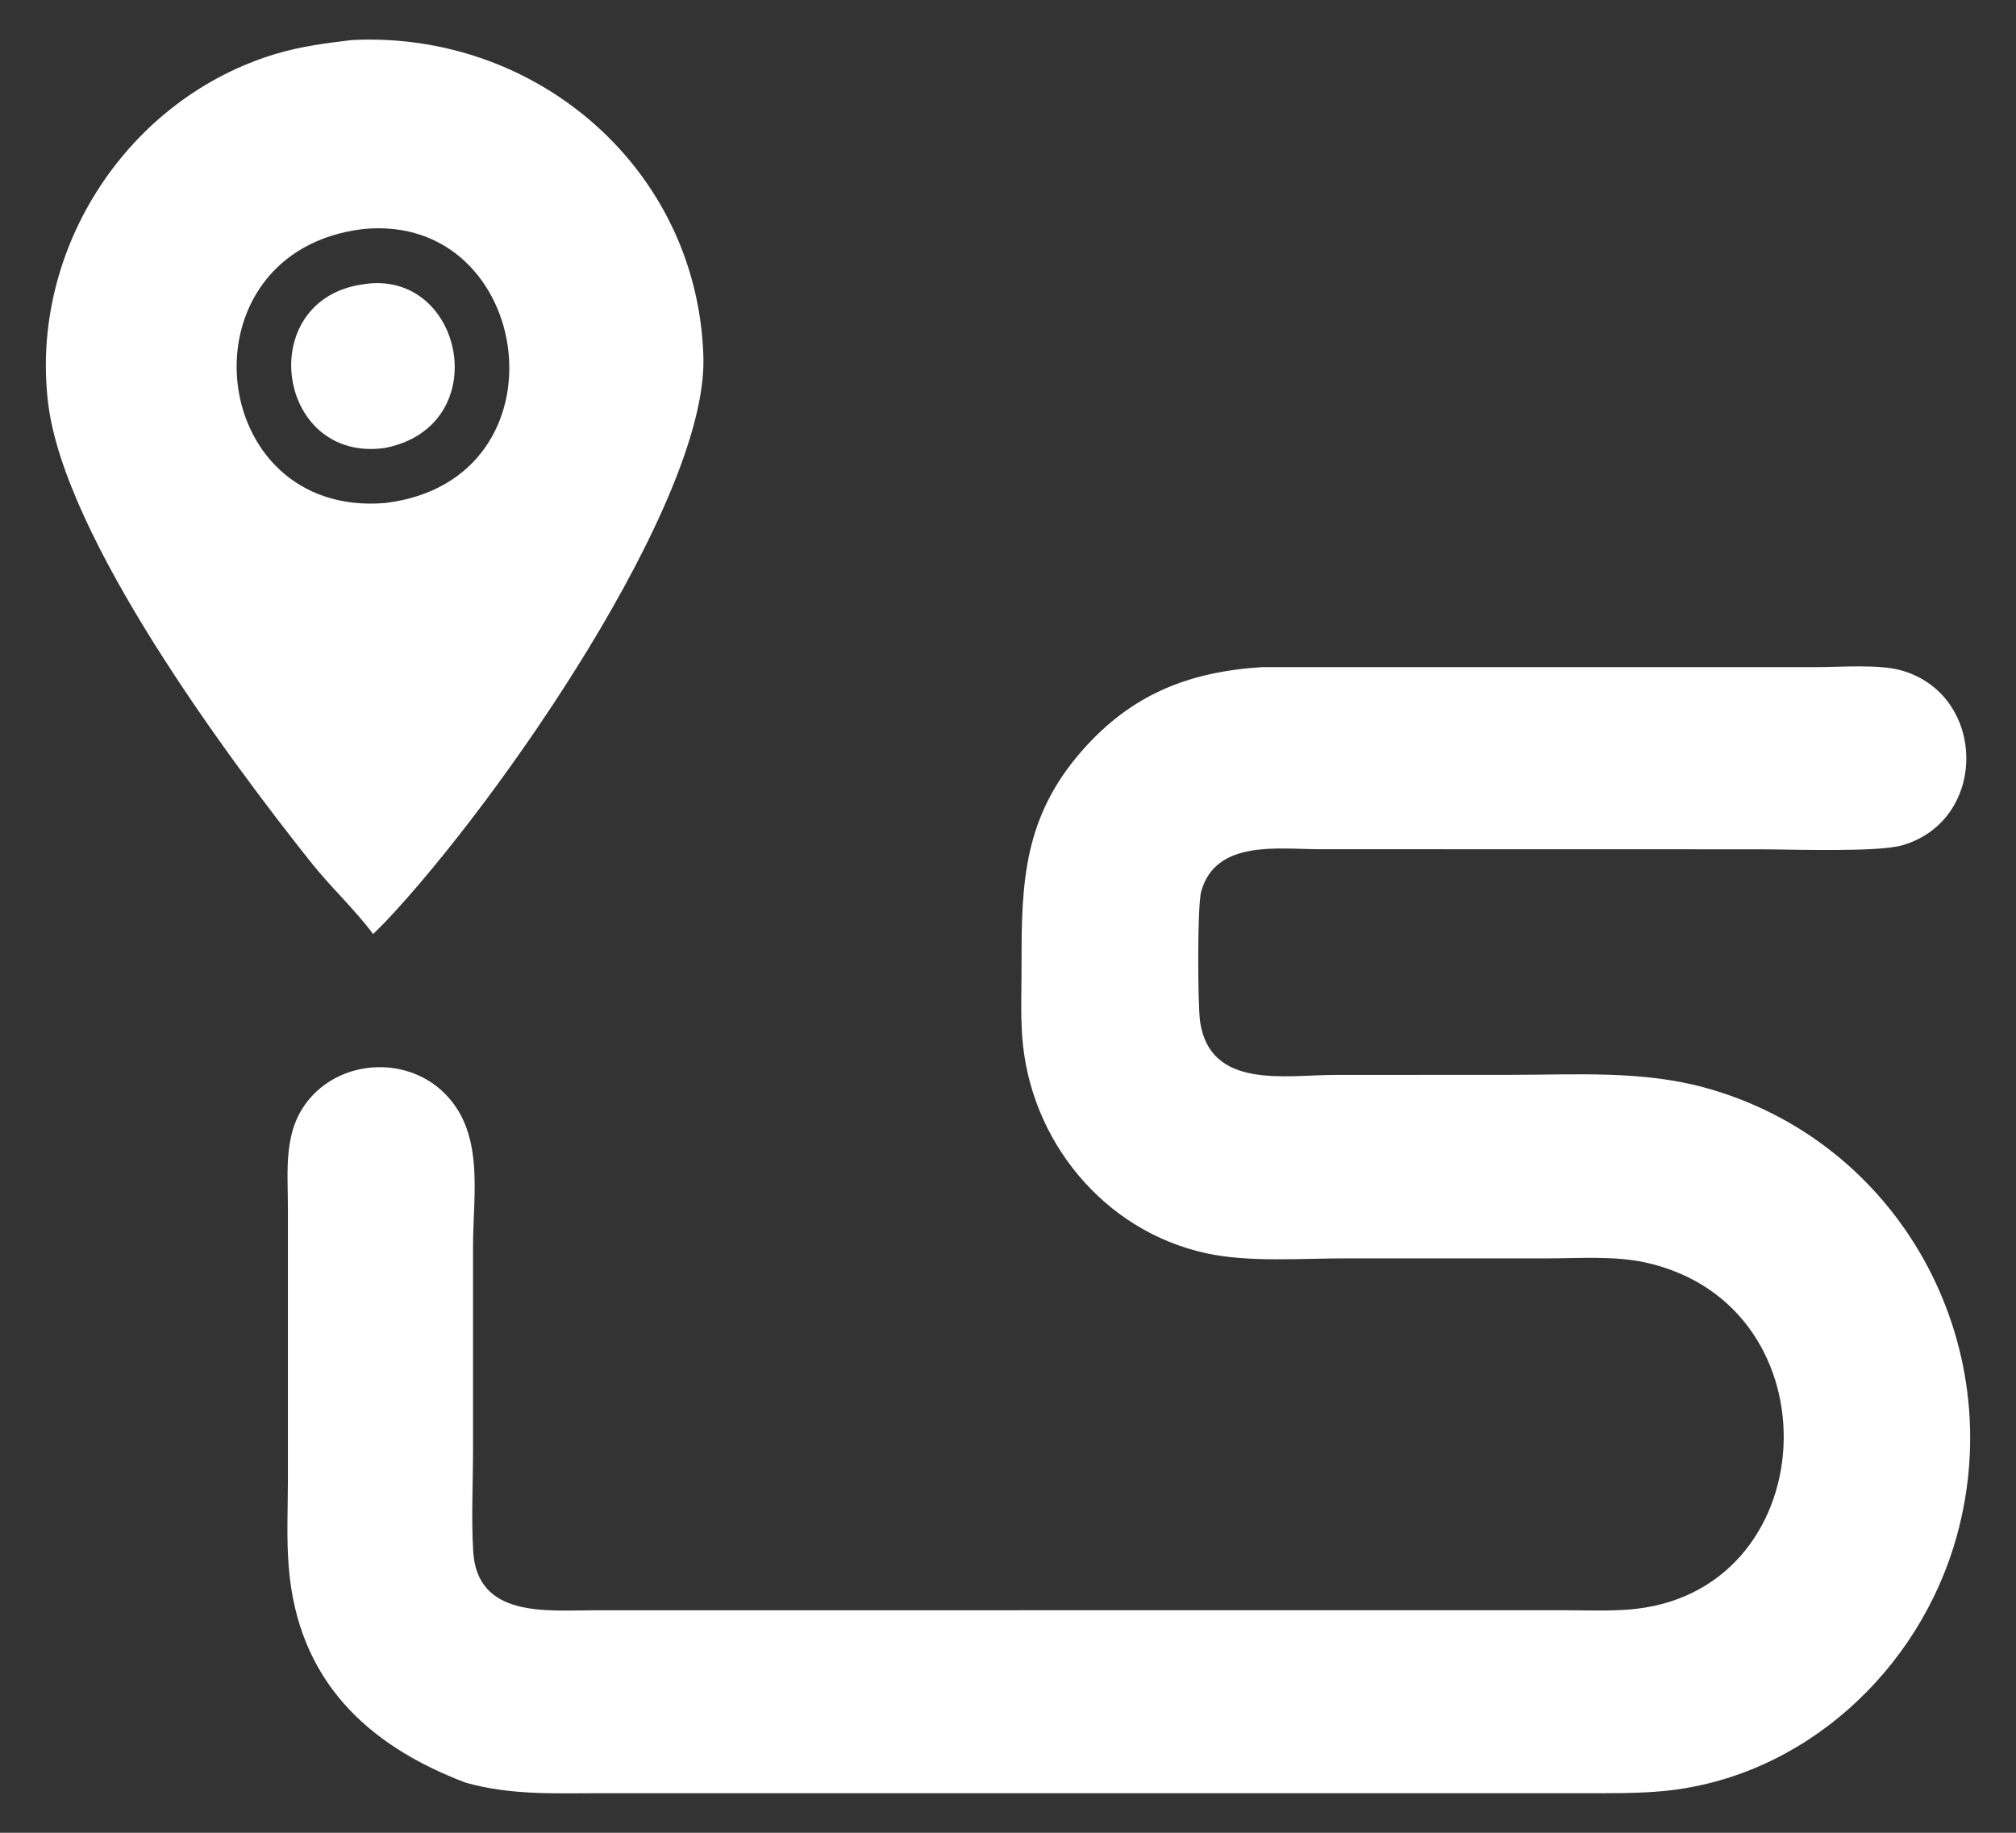 <svg width="22" height="20" viewBox="0 0 22 20" fill="none" xmlns="http://www.w3.org/2000/svg">
<rect x="0" y="0" width="22" height="20" fill="#333333" stroke="none"/>
<path d="M13.771 7.28L19.818 7.28C20.086 7.28 20.503 7.246 20.75 7.316C21.683 7.581 21.7 8.947 20.763 9.223C20.493 9.303 19.543 9.268 19.203 9.268L14.392 9.267C13.942 9.266 13.265 9.163 13.108 9.729C13.065 9.885 13.07 10.966 13.096 11.147C13.204 11.893 14.028 11.73 14.567 11.73L16.489 11.729C17.196 11.729 17.913 11.68 18.602 11.868C20.723 12.448 21.937 14.652 21.354 16.761C20.949 18.228 19.681 19.4 18.15 19.545C17.861 19.572 17.572 19.568 17.283 19.568L6.573 19.568C6.061 19.568 5.579 19.593 5.081 19.453C3.998 19.042 3.249 18.329 3.151 17.099C3.125 16.781 3.142 16.457 3.142 16.138L3.142 13.186C3.142 12.765 3.085 12.326 3.385 11.982C3.745 11.568 4.412 11.531 4.818 11.899C5.297 12.334 5.163 13.015 5.162 13.595L5.162 15.819C5.162 16.186 5.142 16.564 5.164 16.93C5.208 17.659 5.967 17.572 6.482 17.572L17.029 17.571C17.271 17.571 17.519 17.582 17.76 17.565C19.914 17.413 20.08 14.245 17.957 13.777C17.615 13.702 17.23 13.732 16.882 13.732L14.668 13.732C14.189 13.732 13.627 13.777 13.163 13.676C12.045 13.433 11.237 12.445 11.155 11.311C11.136 11.049 11.149 10.778 11.148 10.515C11.147 9.623 11.171 8.915 11.813 8.186C12.352 7.575 12.974 7.331 13.771 7.28Z" fill="white"/>
<path d="M3.839 0.437C5.858 0.334 7.618 1.847 7.676 3.898C7.72 5.474 5.435 8.762 4.203 10.062L4.072 10.193C3.866 9.917 3.606 9.678 3.391 9.407C2.481 8.262 0.702 5.867 0.525 4.397C0.322 2.715 1.396 1.066 3.023 0.584C3.29 0.505 3.564 0.47 3.839 0.437ZM4.203 5.489C6.239 5.244 5.833 2.317 3.966 2.499C1.946 2.738 2.234 5.654 4.203 5.489Z" fill="white"/>
<path d="M3.965 3.102C5.057 2.927 5.415 4.647 4.203 4.888C3.012 5.059 2.764 3.267 3.965 3.102Z" fill="white"/>
</svg>
